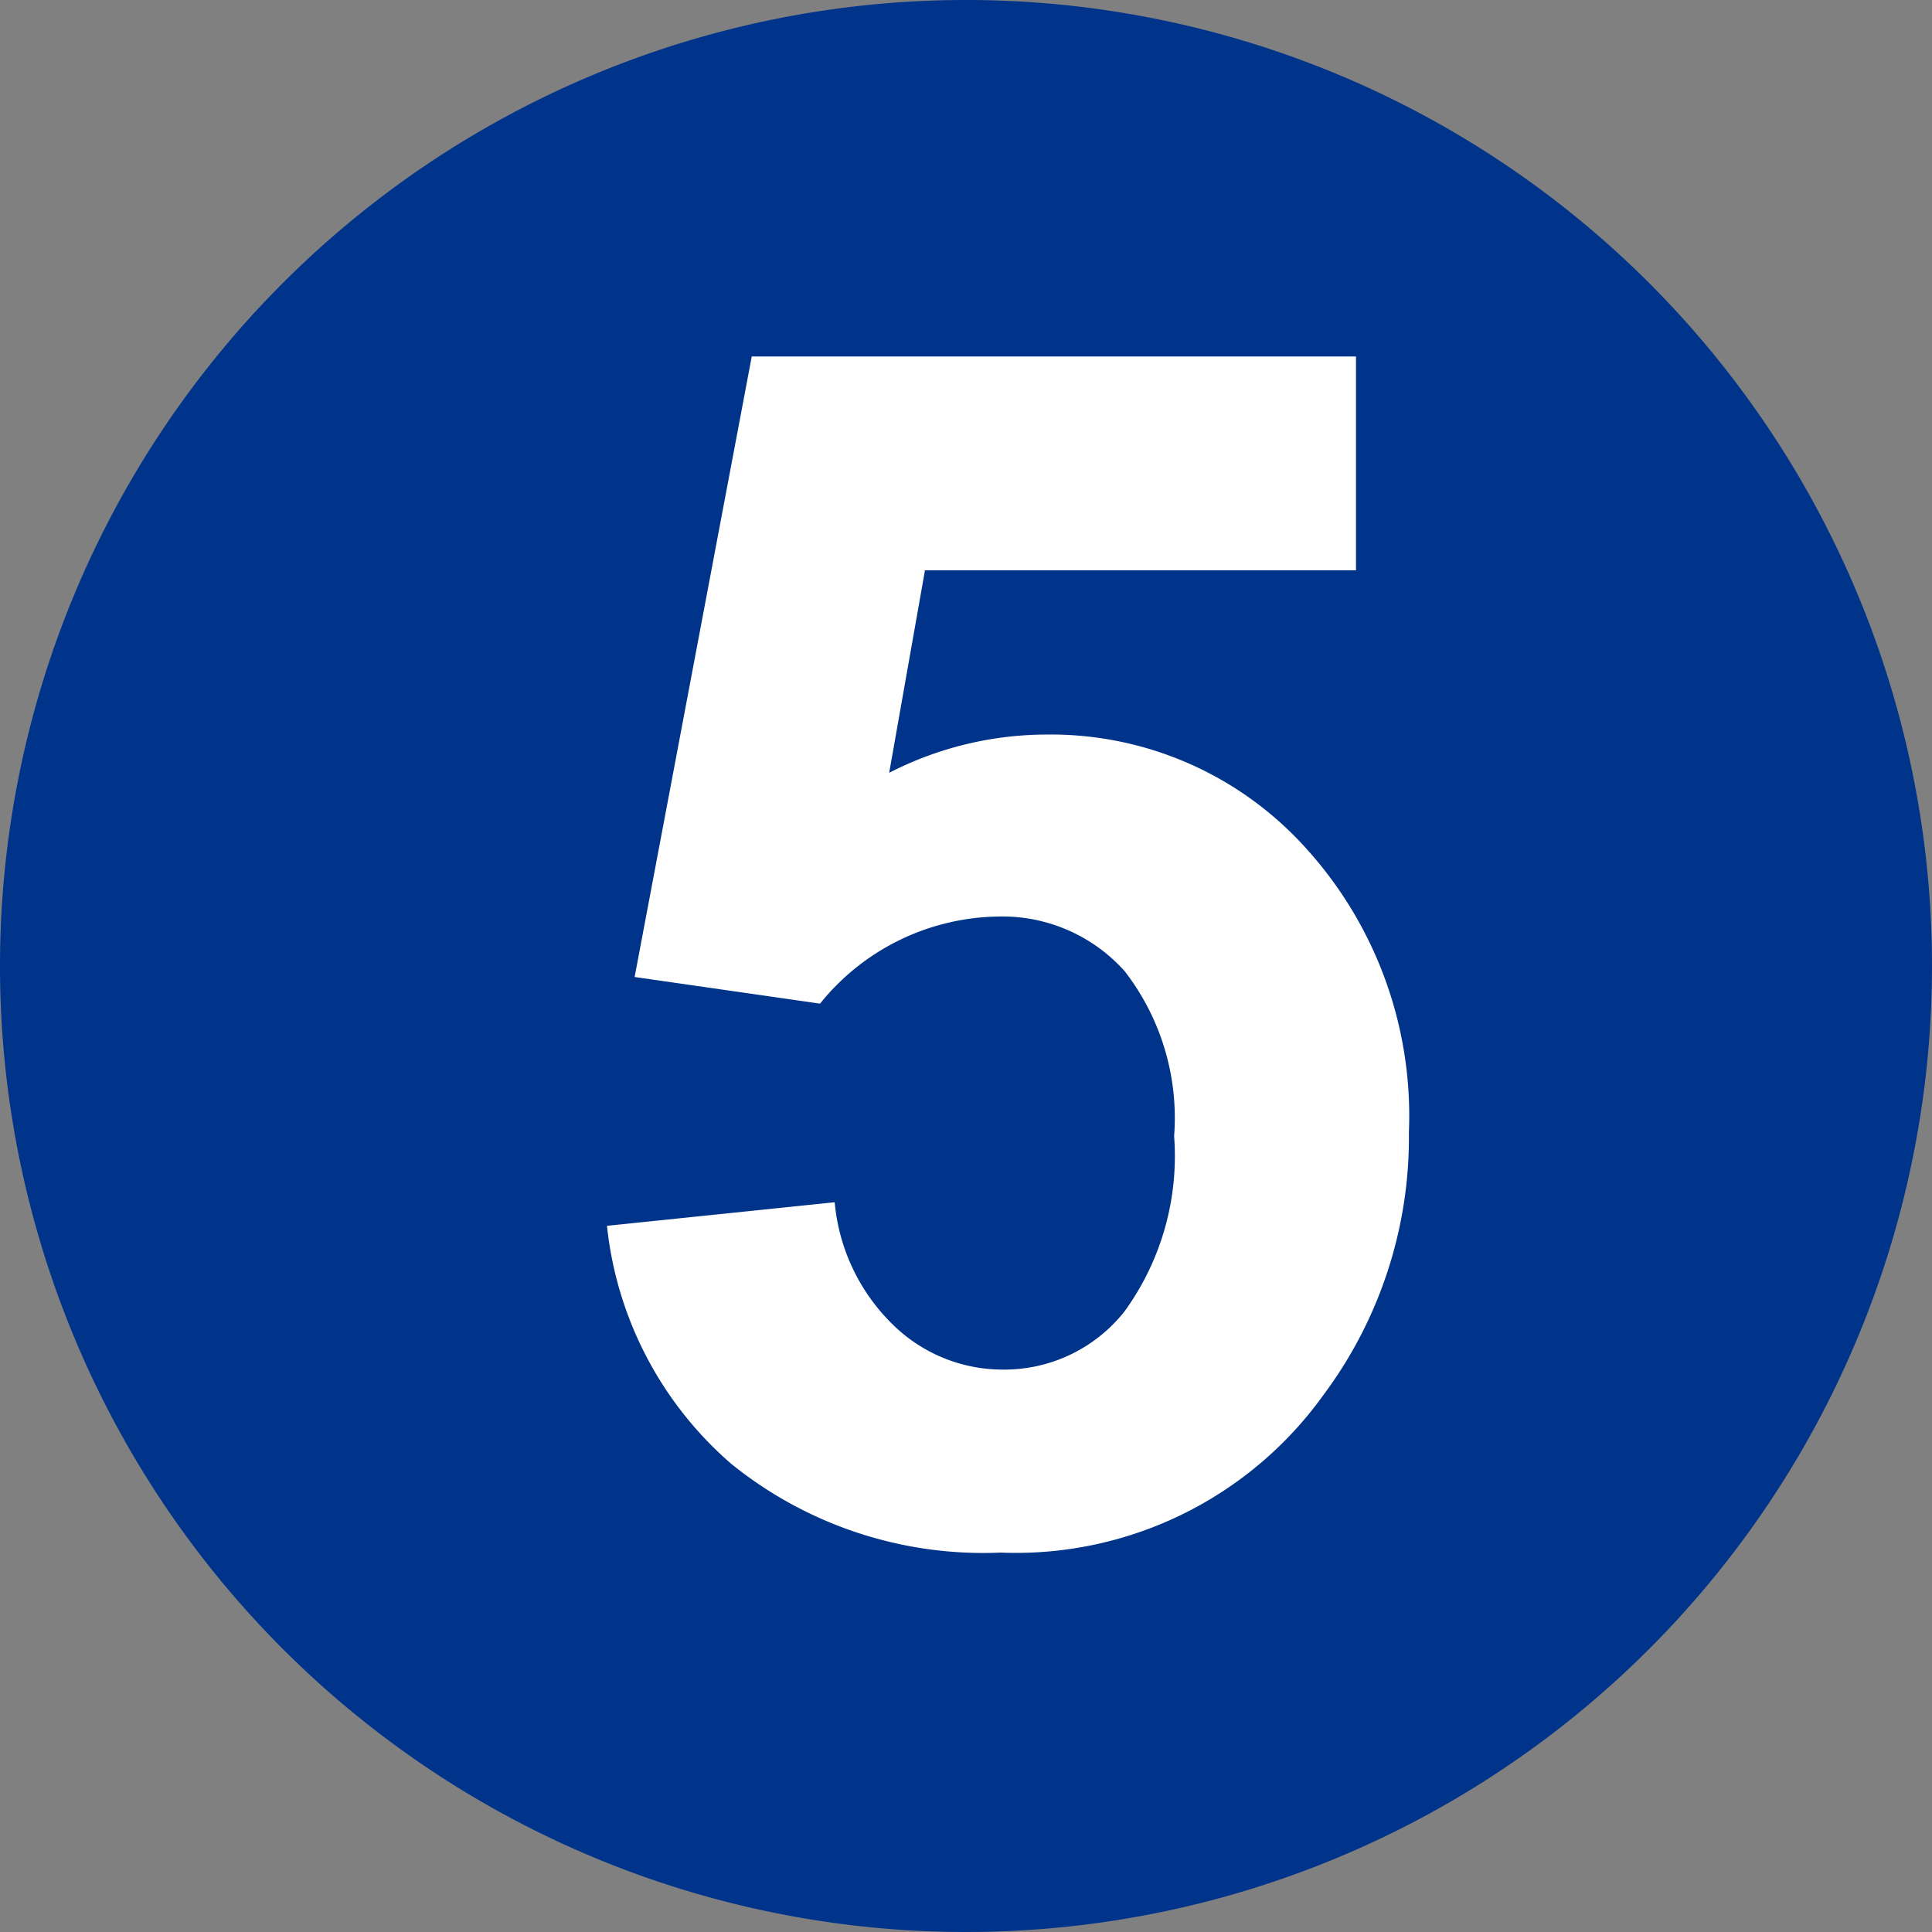 <svg xmlns="http://www.w3.org/2000/svg" width="29" height="29" viewBox="0 0 29 29">
  <rect x="0" y="0" width="29" height="29" fill="#808080" stroke="none"/>
  <g id="Group_24520" data-name="Group 24520" transform="translate(-20 -722)">
    <g id="Group_24177" data-name="Group 24177" transform="translate(9 373)">
      <path id="Path_12136" data-name="Path 12136" d="M14.5,0A14.5,14.5,0,1,1,0,14.5,14.5,14.5,0,0,1,14.5,0Z" transform="translate(11 349)" fill="#00338a"/>
    </g>
    <path id="Path_32915" data-name="Path 32915" d="M1.111-4.6l3.418-.354A2.932,2.932,0,0,0,5.4-3.119a2.352,2.352,0,0,0,1.66.677,2.3,2.3,0,0,0,1.819-.873,3.971,3.971,0,0,0,.745-2.631,3.6,3.6,0,0,0-.739-2.472,2.461,2.461,0,0,0-1.923-.824A3.494,3.494,0,0,0,4.309-7.935l-2.783-.4,1.758-9.314h9.07v3.21H5.884L5.347-11.4a5.187,5.187,0,0,1,2.344-.574,5.15,5.15,0,0,1,3.87,1.66,5.978,5.978,0,0,1,1.587,4.309,6.462,6.462,0,0,1-1.282,3.943A5.682,5.682,0,0,1,7.019.305,6.015,6.015,0,0,1,2.979-1.025,5.48,5.48,0,0,1,1.111-4.6Z" transform="translate(28 745)" fill="#fff"/>
  </g>
</svg>
